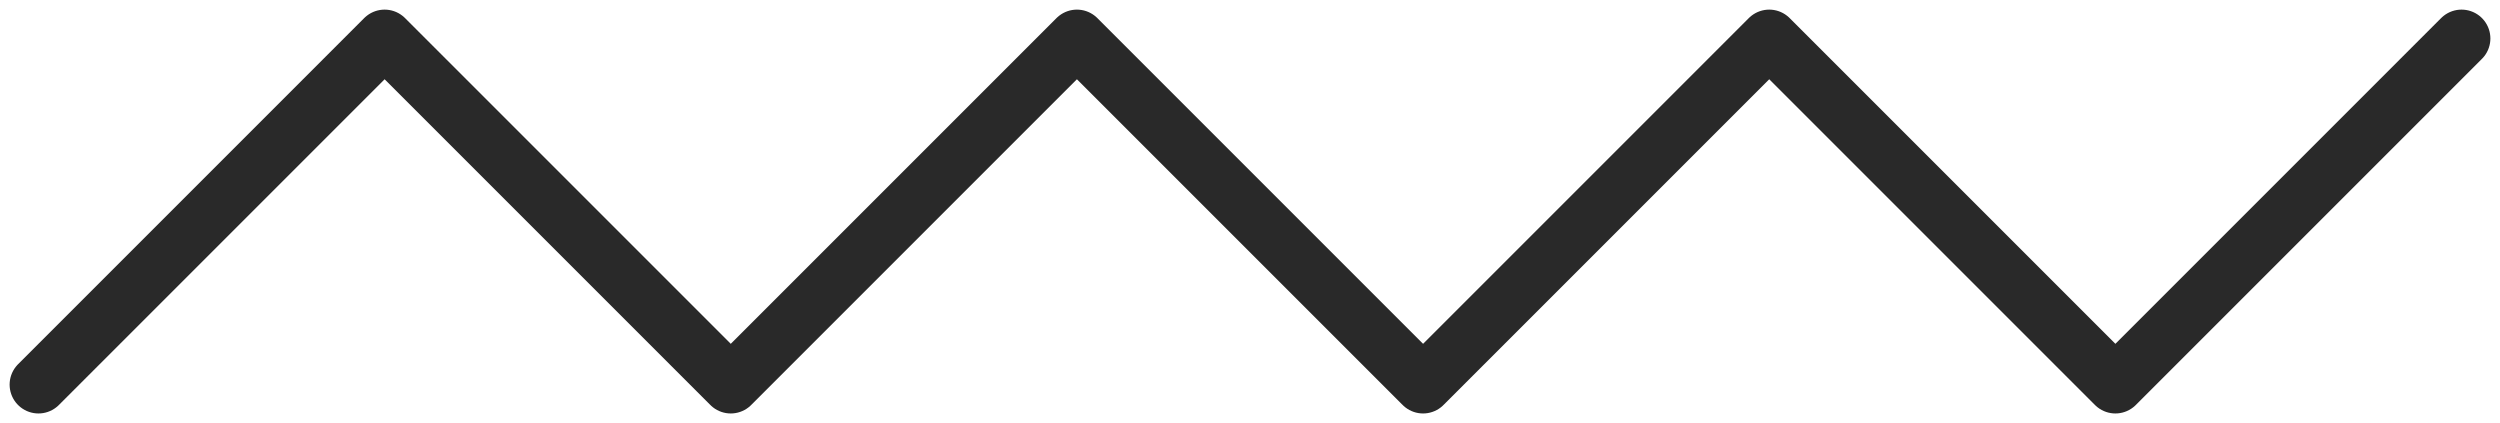 <?xml version="1.0" encoding="UTF-8"?> <svg xmlns="http://www.w3.org/2000/svg" width="130" height="22" viewBox="0 0 130 22" fill="none"> <path d="M2 20L20 2L38 20L56 2L74 20L92 2L110 20L128 2" stroke="#292929" stroke-width="3" stroke-linecap="round" stroke-linejoin="round"></path> </svg> 